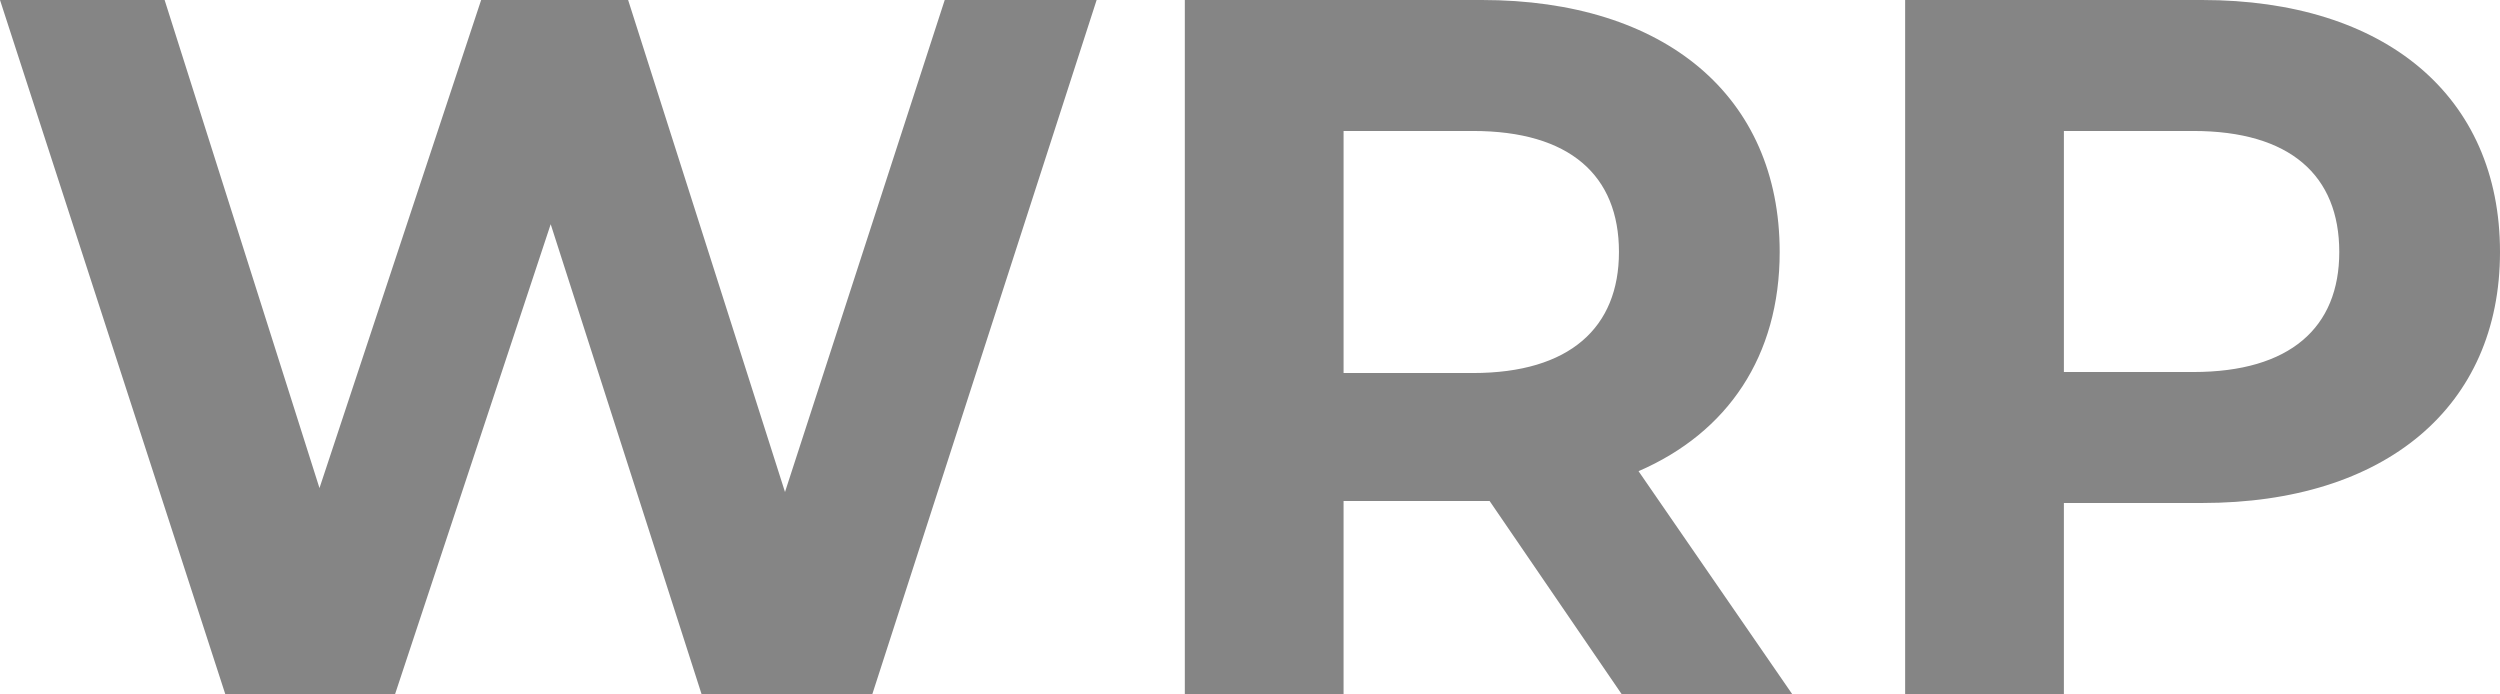 <svg width="72" height="20" viewBox="0 0 72 20" xmlns="http://www.w3.org/2000/svg"><path d="M27.208 0l-4.6 14.17L18.09 0h-4.233L9.201 14.057 4.741 0H0l6.491 20h4.884L15.86 6.457 20.208 20h4.912l6.463-20h-4.375zm24.414 20l-4.432-6.43c2.57-1.113 4.065-3.314 4.065-6.313 0-4.486-3.303-7.257-8.58-7.257h-8.552v20h4.572v-5.571h4.206L46.71 20h4.911zM46.626 7.257c0 2.172-1.411 3.486-4.205 3.486h-3.726V3.772h3.726c2.794 0 4.205 1.285 4.205 3.485zM63.42 0h-8.552v20h4.572v-5.514h3.98c5.277 0 8.58-2.773 8.58-7.229C72 2.771 68.697 0 63.42 0zm-.254 10.714H59.44V3.772h3.726c2.794 0 4.205 1.285 4.205 3.485 0 2.172-1.411 3.457-4.205 3.457z" fill="#858585" fill-rule="nonzero"/></svg>